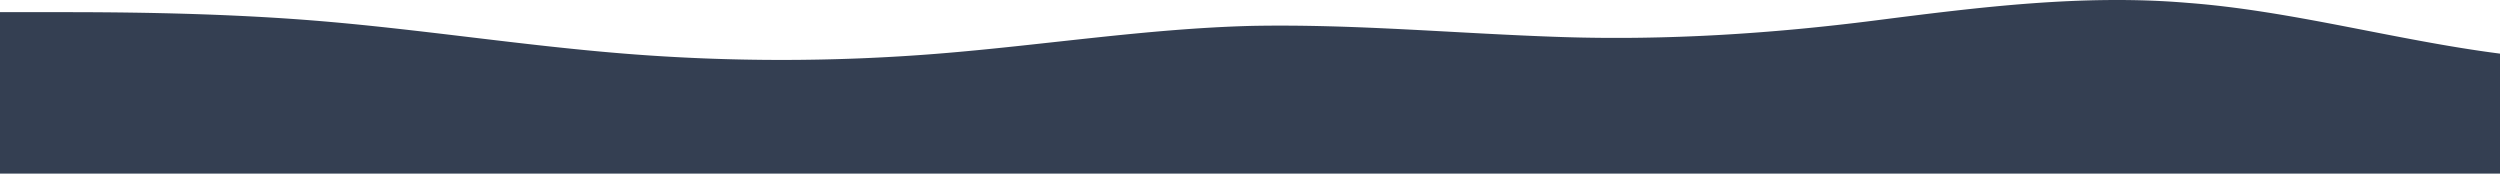 <svg xmlns="http://www.w3.org/2000/svg" viewBox="0 0 1440 100">
            <path fill="#343F52" d="M1260,1.65c-60-5.07-119.82,2.47-179.83,10.13s-120,11.48-180,9.57-120-7.66-180-6.42c-60,1.63-120,11.21-180,16a1129.52,1129.52,0,0,1-180,0c-60-4.78-120-14.36-180-19.14S60,7,30,7H0v93H1440V30.89C1380.07,23.2,1319.93,6.15,1260,1.65Z"></path>
          </svg>